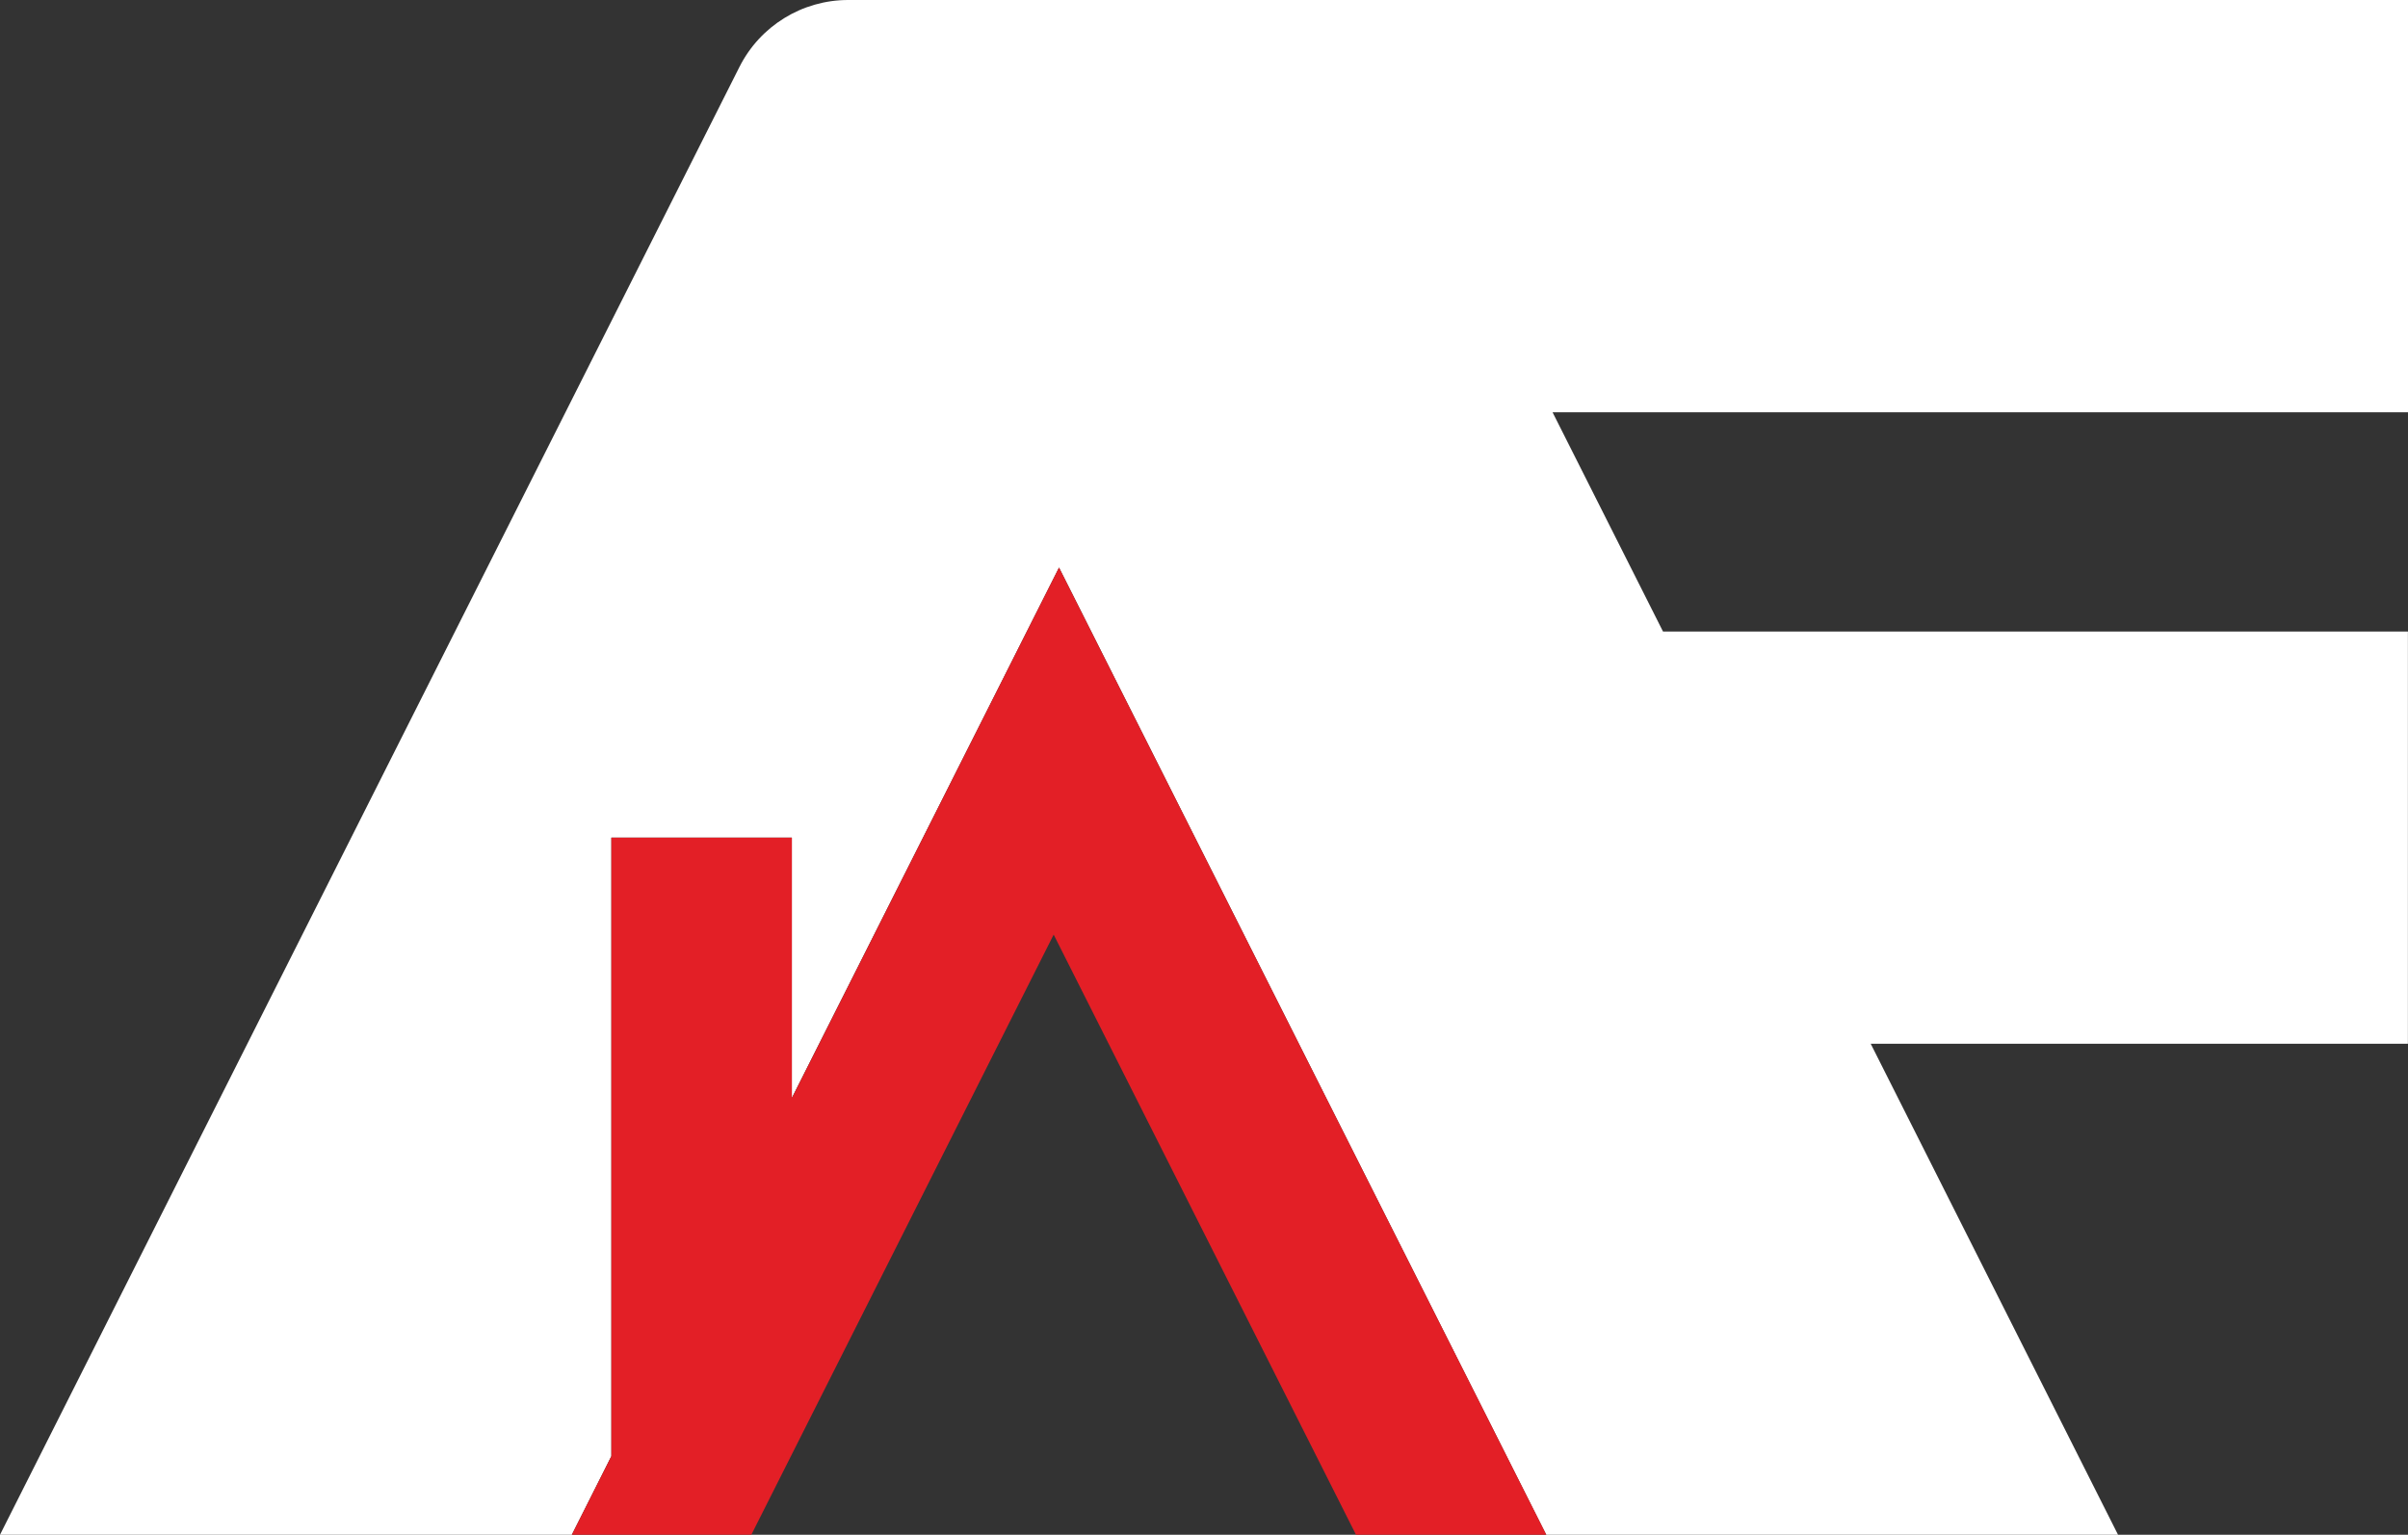<svg width="160" height="102" viewBox="0 0 160 102" fill="none" xmlns="http://www.w3.org/2000/svg">
<rect x="0" y="0" width="160" height="102" fill="#333333" stroke="none"/>
<g clip-path="url(#clip0_174_2416)">
<path d="M160 27.401V0H56.356C53.3 0 50.506 1.722 49.133 4.448L0 102H37.994L40.622 96.774V55.668H52.611V72.972L70.367 37.719L102.739 102H140.733L124.3 69.368H159.994V41.973H110.5L103.161 27.401H159.994H160Z" fill="white"/>
<path d="M70.011 62.115L90.1 102H102.745L70.367 37.719L52.617 72.972V55.673H40.622V96.78L37.995 102H49.922L70.011 62.115Z" fill="#E31F26"/>
</g>
<defs>
<clipPath id="clip0_174_2416">
<rect width="160" height="102" fill="white"/>
</clipPath>
</defs>
</svg>
